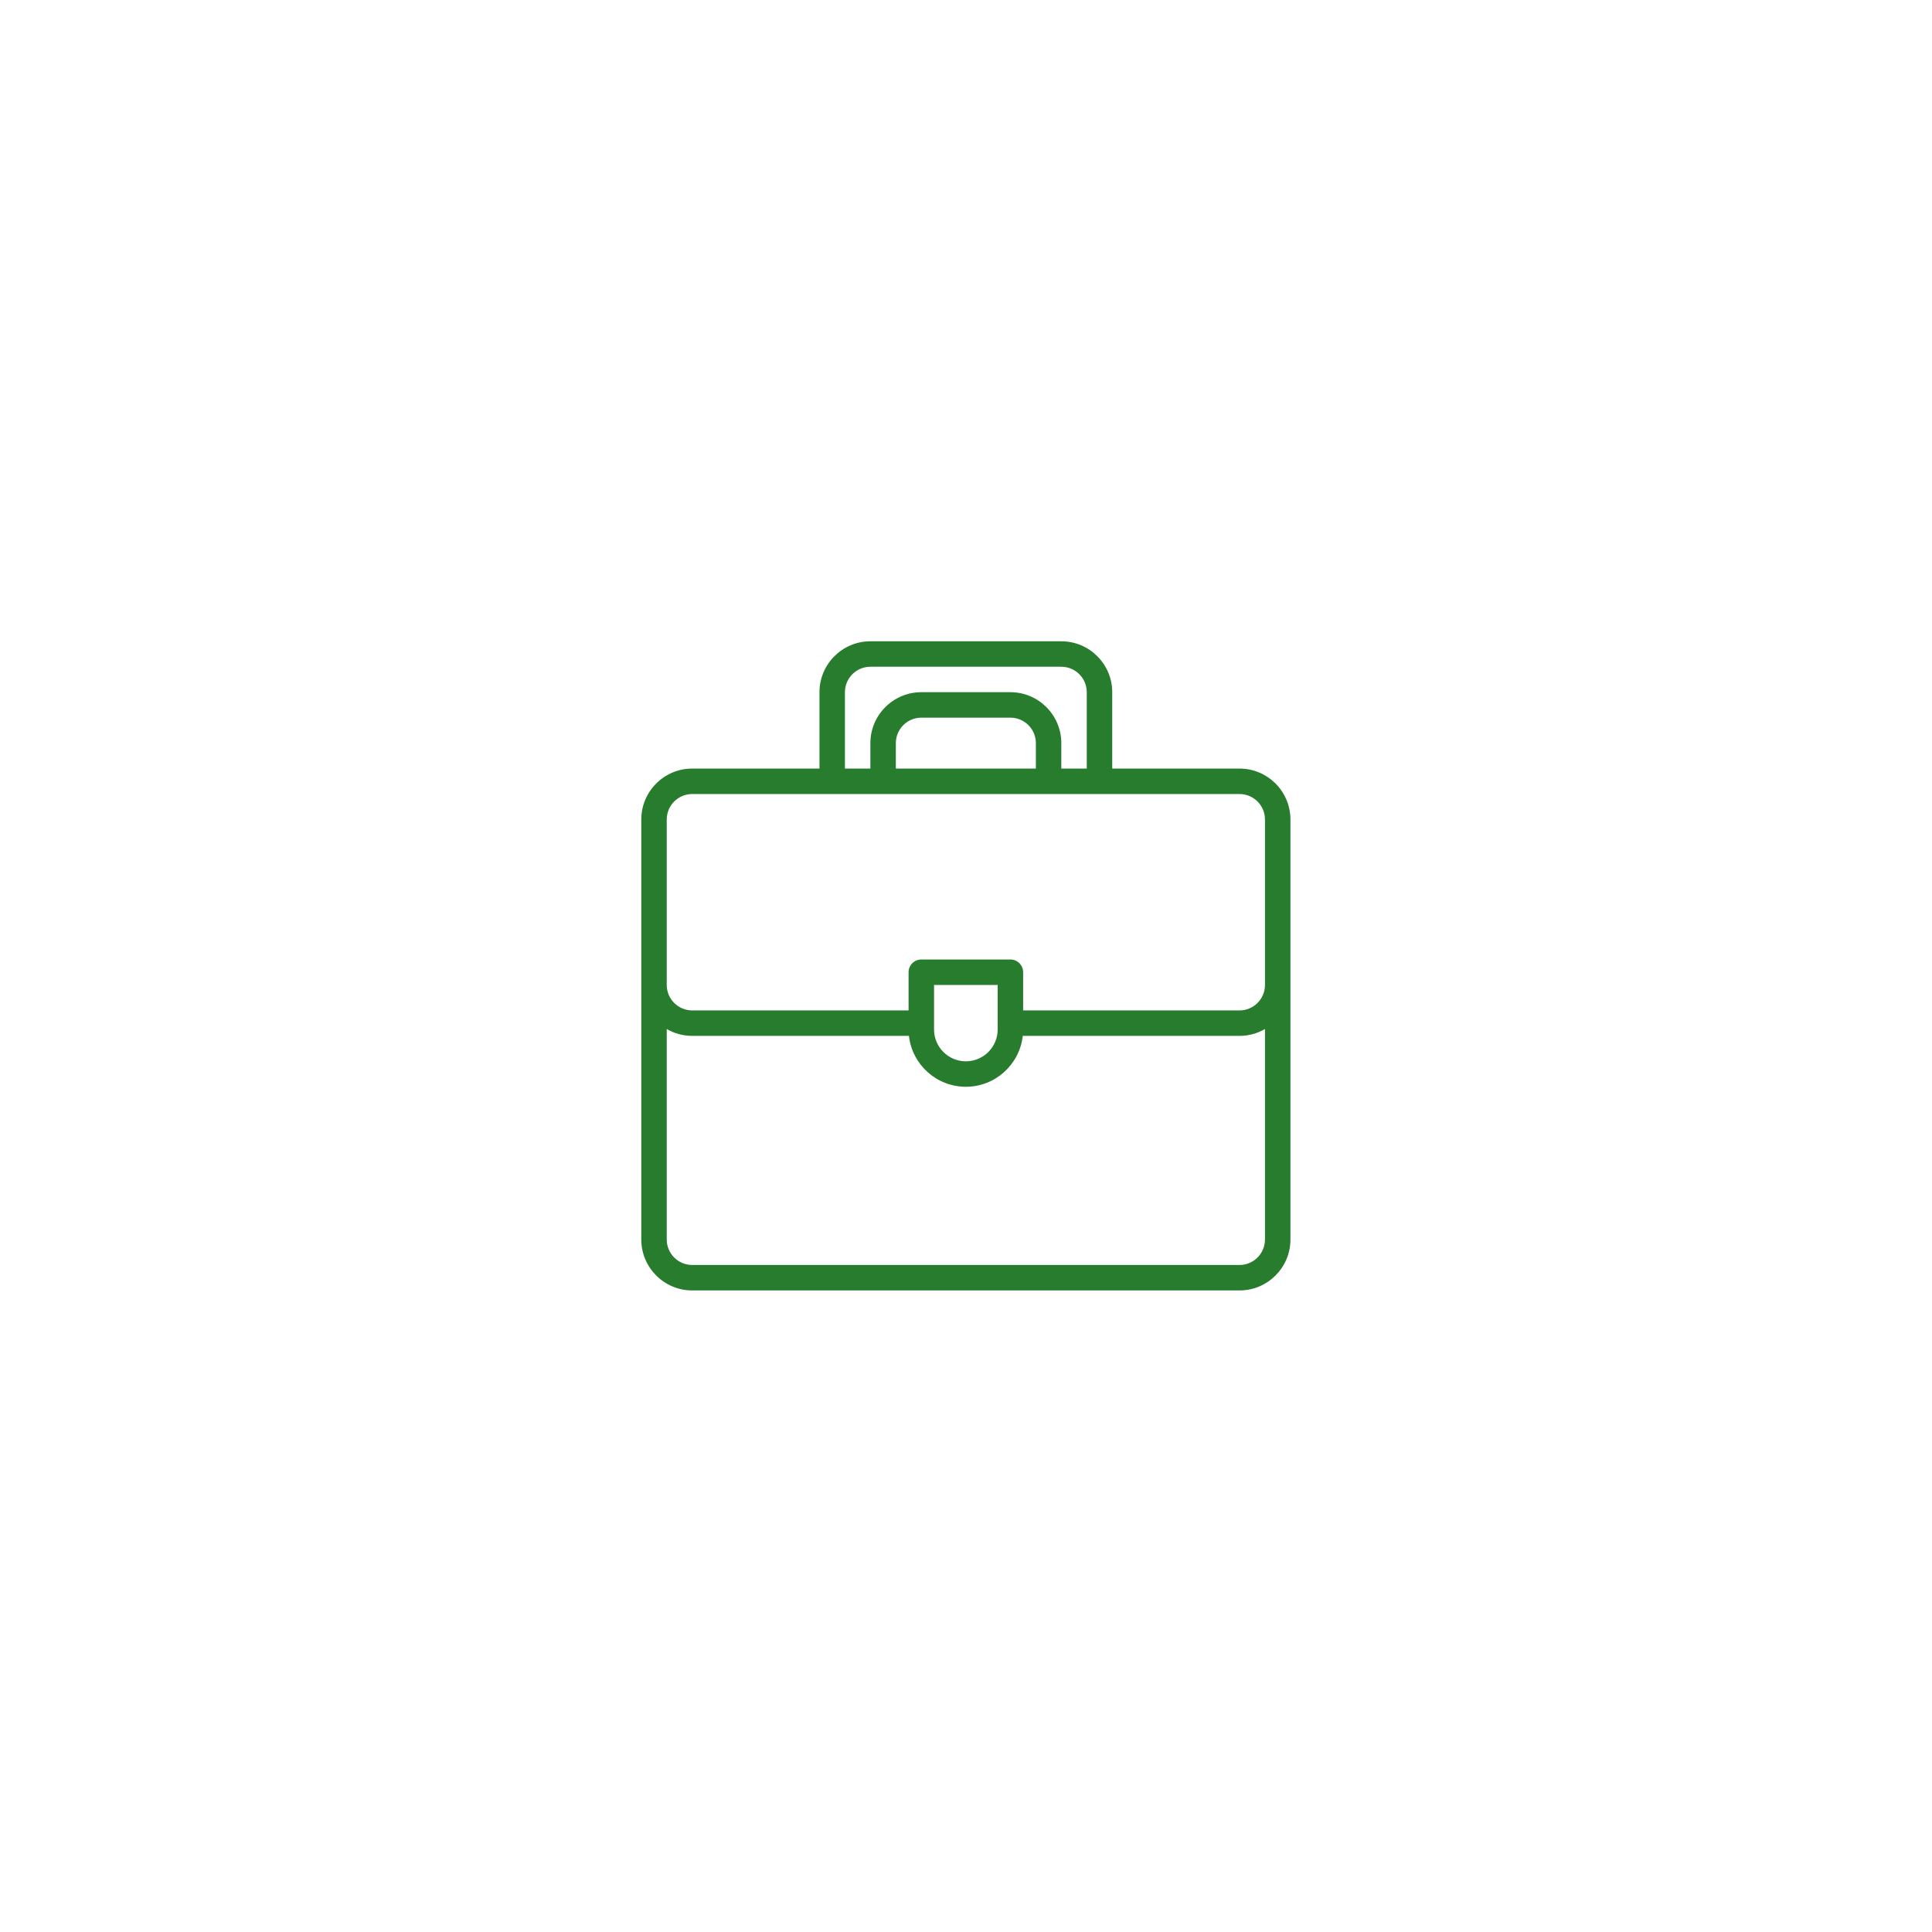 <svg xmlns="http://www.w3.org/2000/svg" xmlns:xlink="http://www.w3.org/1999/xlink" width="500" zoomAndPan="magnify" viewBox="0 0 375 375" height="500" preserveAspectRatio="xMidYMid meet" version="1.2"><defs><clipPath id="2d4140b13c"><path d="M 124.473 124.473 L 250.473 124.473 L 250.473 250.473 L 124.473 250.473 Z M 124.473 124.473 "/></clipPath></defs><g id="1f364738f0"><g clip-rule="nonzero" clip-path="url(#2d4140b13c)"><path style=" stroke:none;fill-rule:nonzero;fill:#287c2d;fill-opacity:1;" d="M 240.59 149.18 L 215.883 149.18 L 215.883 134.355 C 215.883 128.906 211.449 124.473 206 124.473 L 168.941 124.473 C 163.492 124.473 159.062 128.906 159.062 134.355 L 159.062 149.18 L 134.355 149.18 C 128.906 149.18 124.473 153.613 124.473 159.062 C 124.473 163.355 124.473 236.965 124.473 240.59 C 124.473 246.039 128.906 250.473 134.355 250.473 L 240.59 250.473 C 246.039 250.473 250.473 246.039 250.473 240.59 C 250.473 236.98 250.473 163.352 250.473 159.062 C 250.473 153.613 246.039 149.18 240.59 149.18 Z M 164 134.355 C 164 131.629 166.219 129.414 168.941 129.414 L 206 129.414 C 208.727 129.414 210.941 131.629 210.941 134.355 L 210.941 149.18 L 206 149.18 L 206 144.238 C 206 138.789 201.57 134.355 196.121 134.355 L 178.824 134.355 C 173.375 134.355 168.941 138.789 168.941 144.238 L 168.941 149.18 L 164 149.18 Z M 201.062 149.18 L 173.883 149.18 L 173.883 144.238 C 173.883 141.512 176.102 139.297 178.824 139.297 L 196.121 139.297 C 198.844 139.297 201.062 141.512 201.062 144.238 Z M 134.355 154.121 C 145.605 154.121 229.91 154.121 240.59 154.121 C 243.316 154.121 245.531 156.336 245.531 159.062 L 245.531 191.18 C 245.531 193.902 243.316 196.121 240.59 196.121 L 198.59 196.121 L 198.59 188.707 C 198.59 187.344 197.484 186.238 196.121 186.238 L 178.824 186.238 C 177.461 186.238 176.355 187.344 176.355 188.707 L 176.355 196.121 L 134.355 196.121 C 131.629 196.121 129.414 193.902 129.414 191.18 L 129.414 159.062 C 129.414 156.336 131.629 154.121 134.355 154.121 Z M 181.297 191.18 L 193.648 191.18 L 193.648 199.824 C 193.648 203.23 190.879 206 187.473 206 C 184.066 206 181.297 203.23 181.297 199.824 Z M 240.59 245.531 L 134.355 245.531 C 131.629 245.531 129.414 243.316 129.414 240.59 L 129.414 199.73 C 130.867 200.574 132.555 201.062 134.355 201.062 L 176.426 201.062 C 177.043 206.613 181.758 210.941 187.473 210.941 C 193.184 210.941 197.902 206.613 198.52 201.062 L 240.59 201.062 C 242.391 201.062 244.078 200.574 245.531 199.73 L 245.531 240.59 C 245.531 243.316 243.316 245.531 240.59 245.531 Z M 240.59 245.531 "/></g></g></svg>